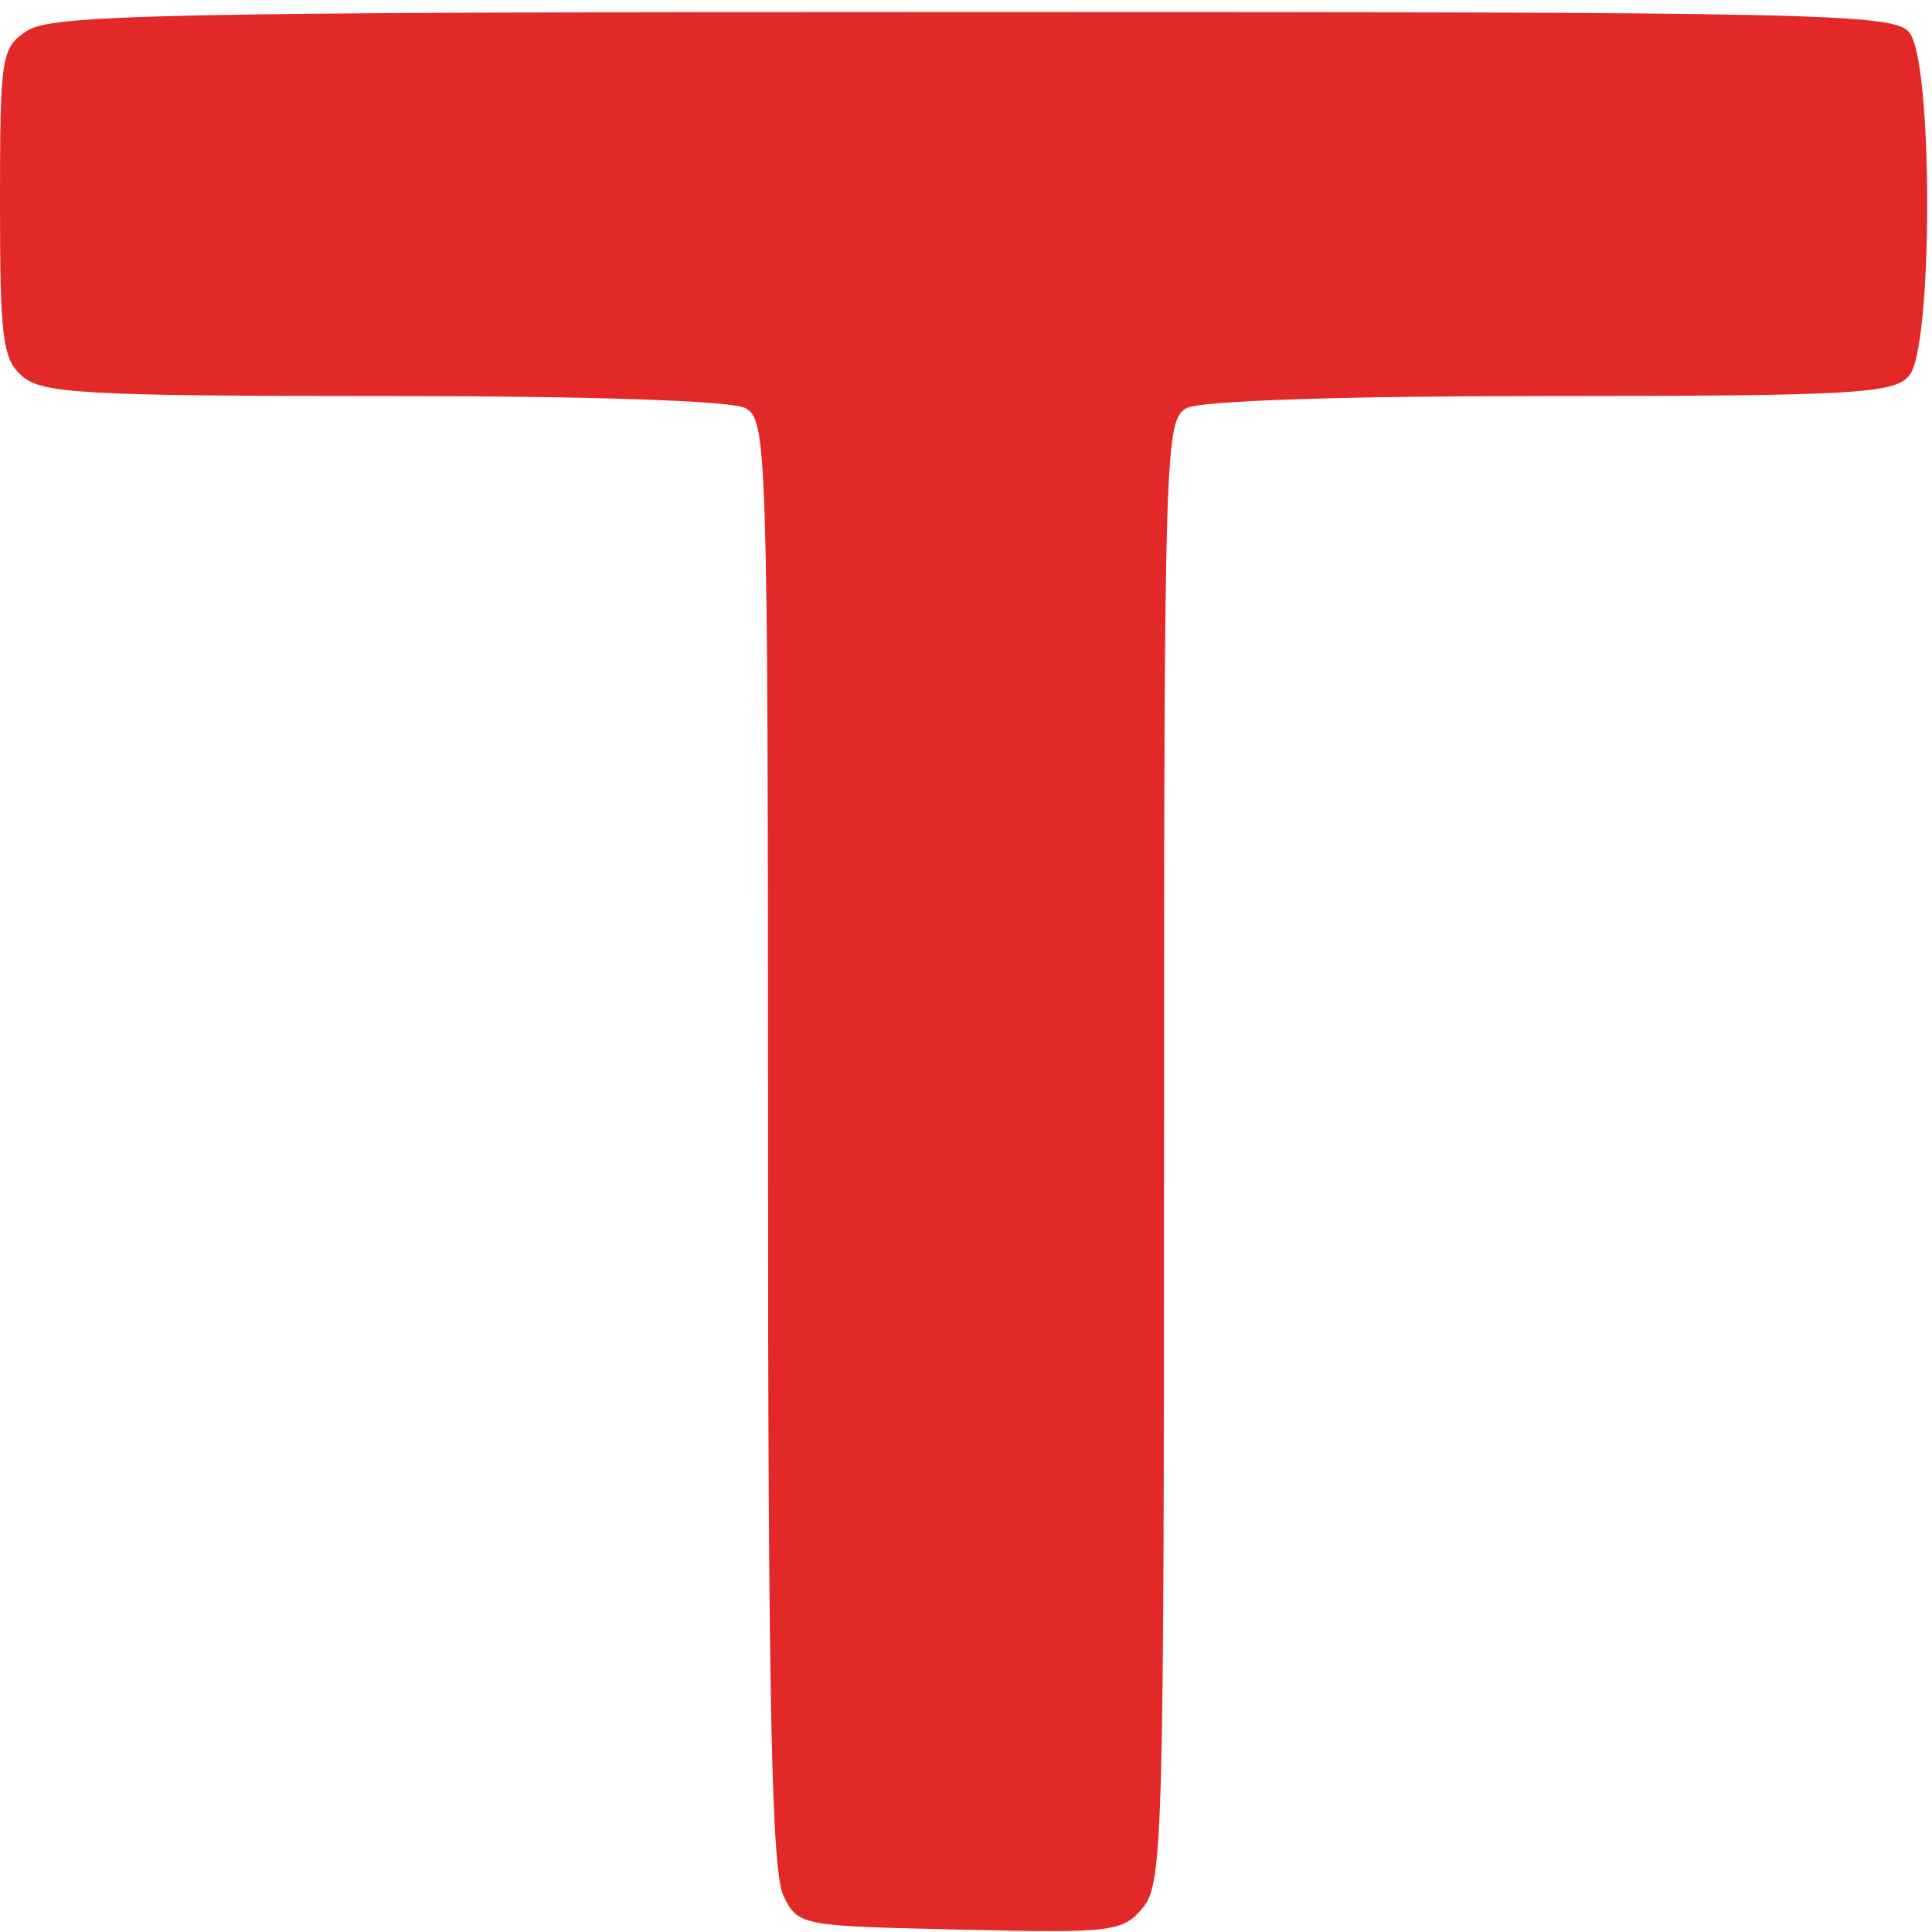 <?xml version="1.0" encoding="UTF-8"?> <svg xmlns="http://www.w3.org/2000/svg" xmlns:xlink="http://www.w3.org/1999/xlink" version="1.1" id="Слой_1" x="0px" y="0px" viewBox="0 0 161 161" style="enable-background:new 0 0 161 161;" xml:space="preserve"> <style type="text/css"> .st0{fill:#E32828;} </style> <g transform="translate(0,161) scale(0.1,-0.1)"> <path class="st0" d="M22,1584c-21-14-22-22-22-143c0-111,2-130,18-144c16-15,52-17,301-17c175,0,290-4,302-10c18-10,19-28,19-613 c0-465,3-608,13-627C665,5,668,5,800,2c128-3,136-2,153,19c16,20,17,65,17,630c0,591,1,609,19,619c12,6,127,10,304,10 c252,0,286,2,298,17c20,23,20,263,0,286c-12,16-79,17-780,17C133,1600,42,1598,22,1584z"></path> </g> </svg> 
